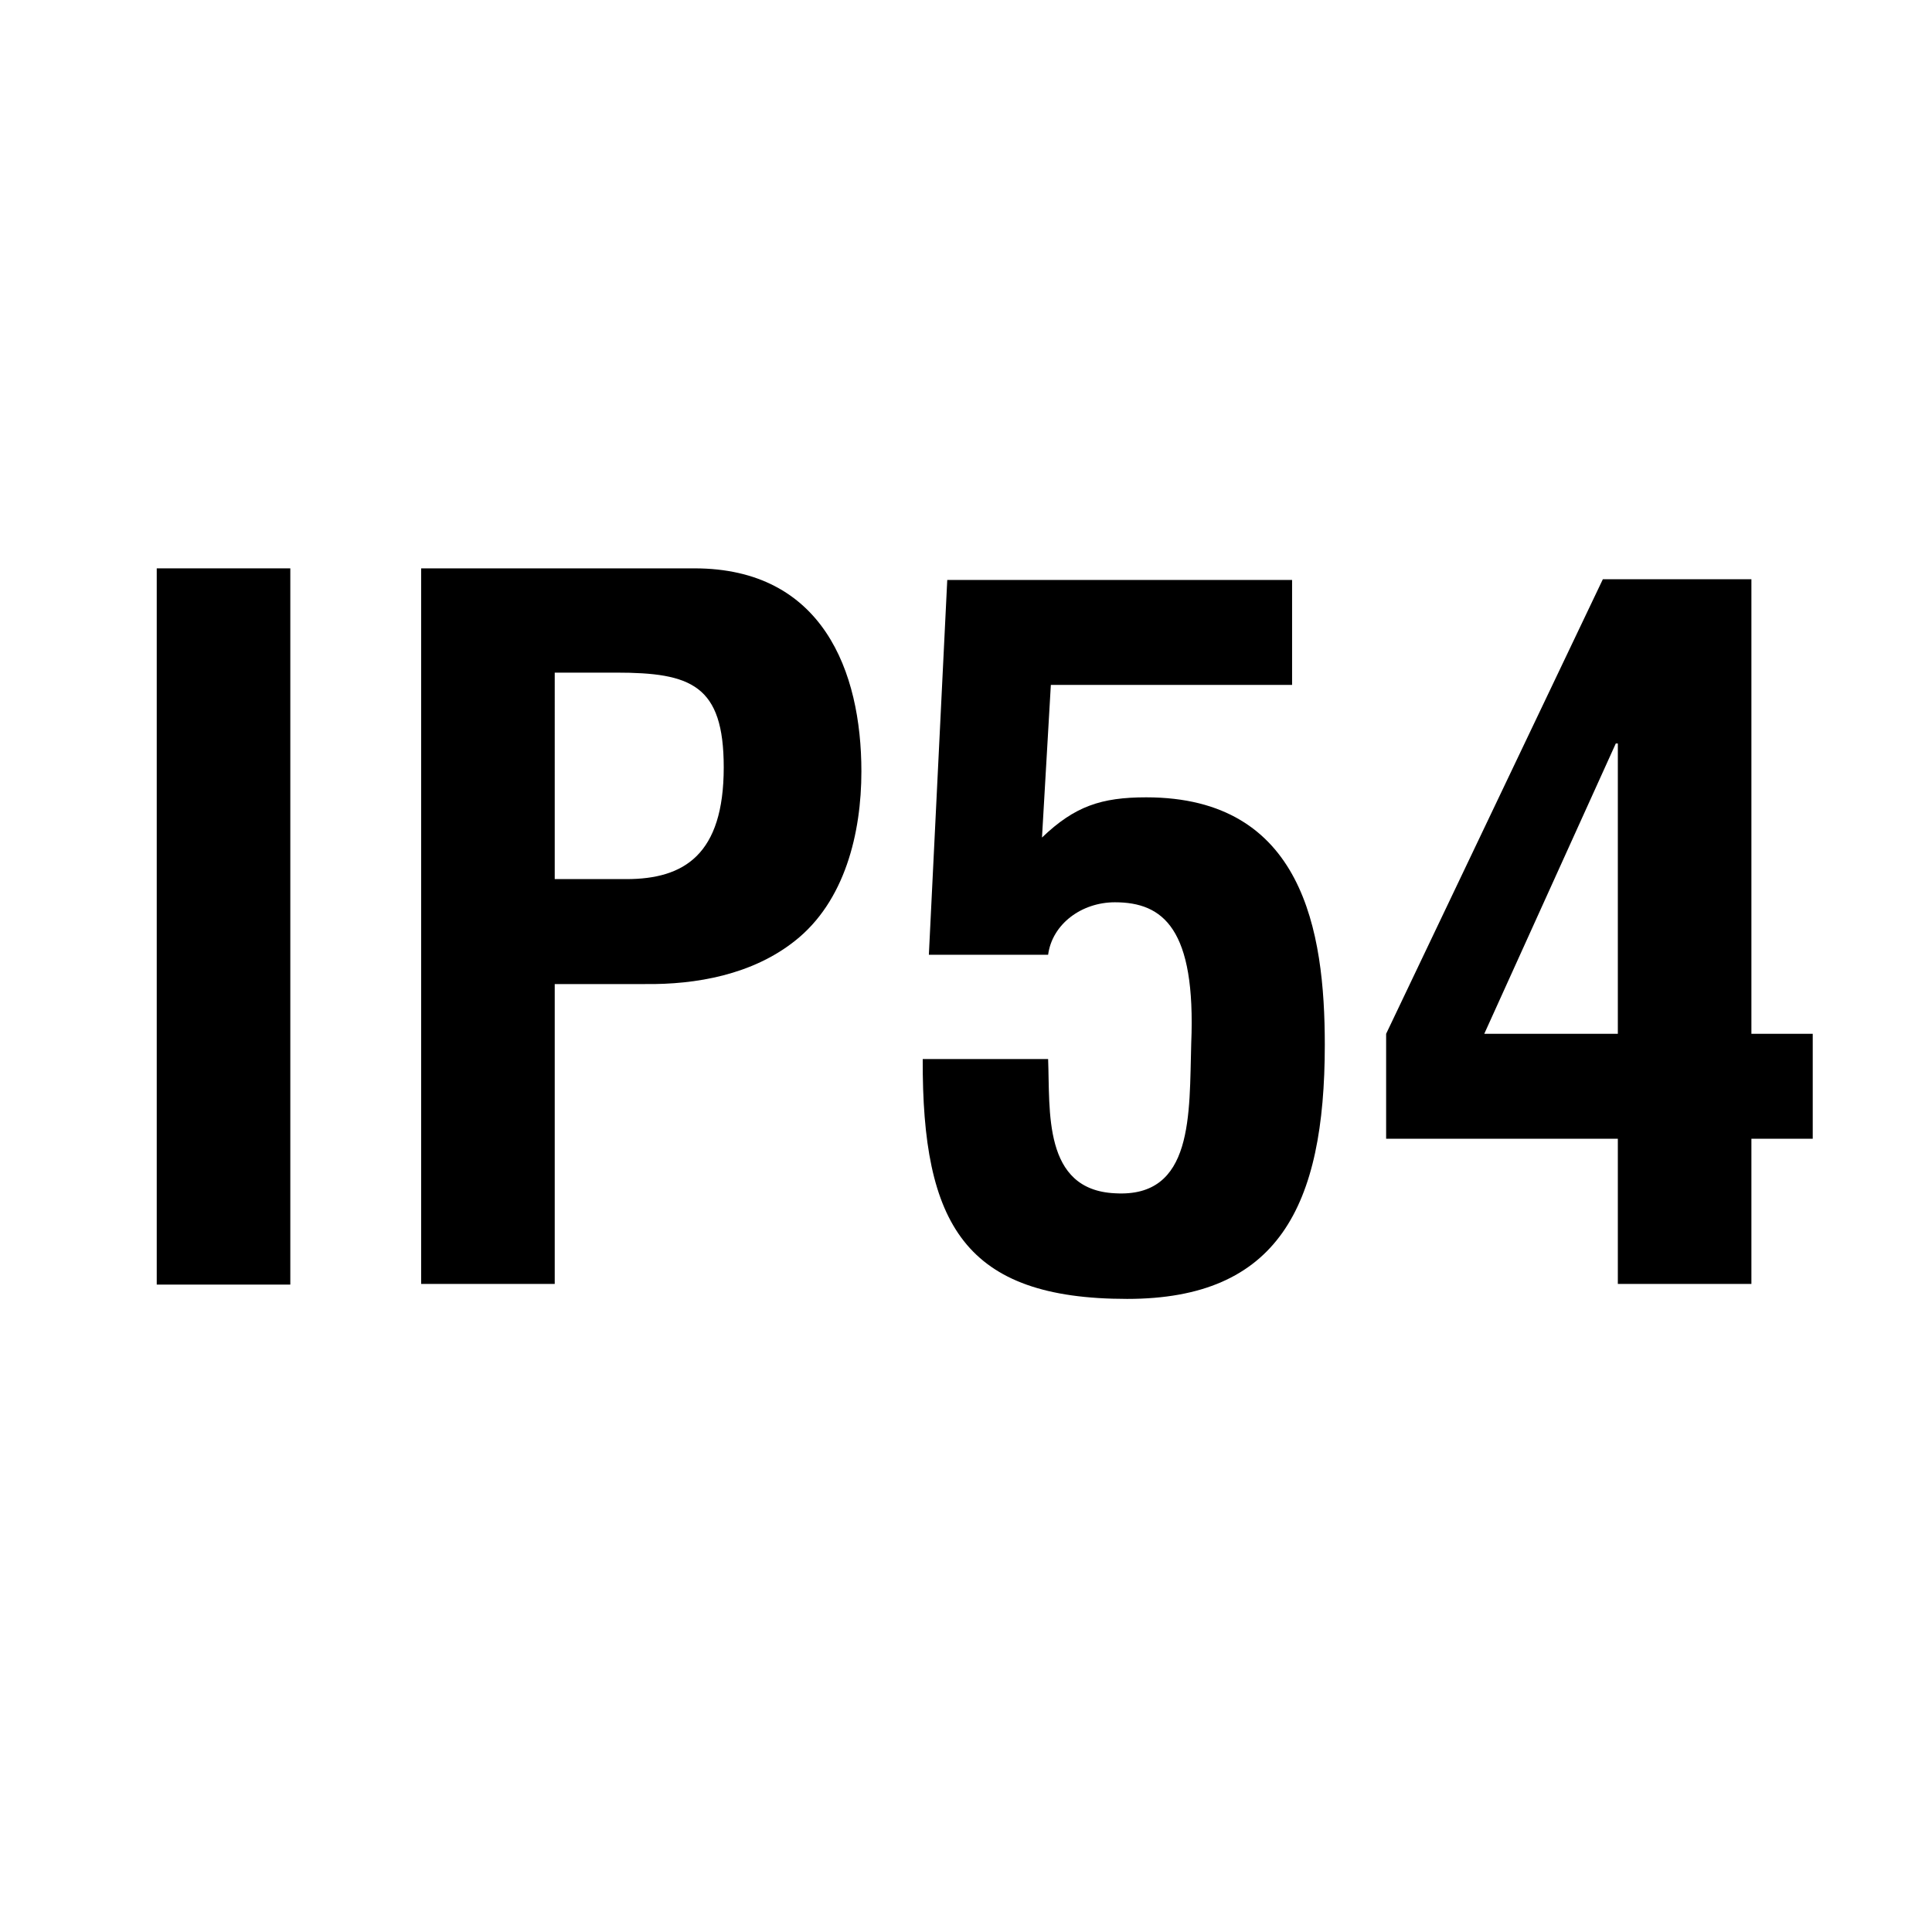 <?xml version="1.0" encoding="utf-8"?>
<!-- Generator: Adobe Illustrator 27.0.1, SVG Export Plug-In . SVG Version: 6.00 Build 0)  -->
<svg version="1.1" id="Vrstva_1" xmlns="http://www.w3.org/2000/svg" xmlns:xlink="http://www.w3.org/1999/xlink" x="0px" y="0px"
	 viewBox="0 0 28.35 28.35" style="enable-background:new 0 0 28.35 28.35;" xml:space="preserve">
<style type="text/css">
	.st0{fill:none;}
</style>
<path class="st0" d="M28.35,26.65c0,0.94-0.76,1.7-1.7,1.7H1.7c-0.94,0-1.7-0.76-1.7-1.7V1.7C0,0.76,0.76,0,1.7,0h24.95
	c0.94,0,1.7,0.76,1.7,1.7"/>
<path class="st0" d="M28.35,26.65c0,0.94-0.76,1.7-1.7,1.7H1.7c-0.94,0-1.7-0.76-1.7-1.7V1.7C0,0.76,0.76,0,1.7,0h24.95
	c0.94,0,1.7,0.76,1.7,1.7V26.65z"/>
<g>
	<g>
		<path d="M2.3,18.84V8.34h1.96v10.51H2.3z"/>
		<path d="M6.18,18.84V8.34h4.01c1.88,0,2.45,1.51,2.45,2.98c0,0.9-0.24,1.91-0.98,2.49c-0.62,0.49-1.44,0.64-2.2,0.63H8.14v4.4
			H6.18z M8.14,12.9h1.05c0.85,0,1.43-0.36,1.43-1.64c0-1.21-0.48-1.39-1.58-1.39h-0.9V12.9z"/>
		<path d="M13.63,14.01l0.27-5.5h5.06v1.54h-3.54l-0.13,2.24c0.48-0.46,0.87-0.59,1.53-0.59c2.3,0,2.62,1.96,2.62,3.63
			c0,2.38-0.69,3.73-2.9,3.73c-2.38,0-3.01-1.09-3-3.52h1.84c0.03,0.76-0.08,1.92,0.98,1.97c1.16,0.07,1.09-1.16,1.12-2.2
			c0.07-1.68-0.41-2.07-1.12-2.07c-0.49,0-0.92,0.32-0.98,0.77H13.63z"/>
		<path d="M25.7,8.5v6.67h0.9v1.54h-0.9v2.13h-1.96v-2.13h-3.4v-1.54l3.18-6.67H25.7z M23.74,15.17v-4.26h-0.03l-1.93,4.26H23.74z"
			/>
	</g>
</g>
<g>
</g>
<g>
</g>
</svg>
